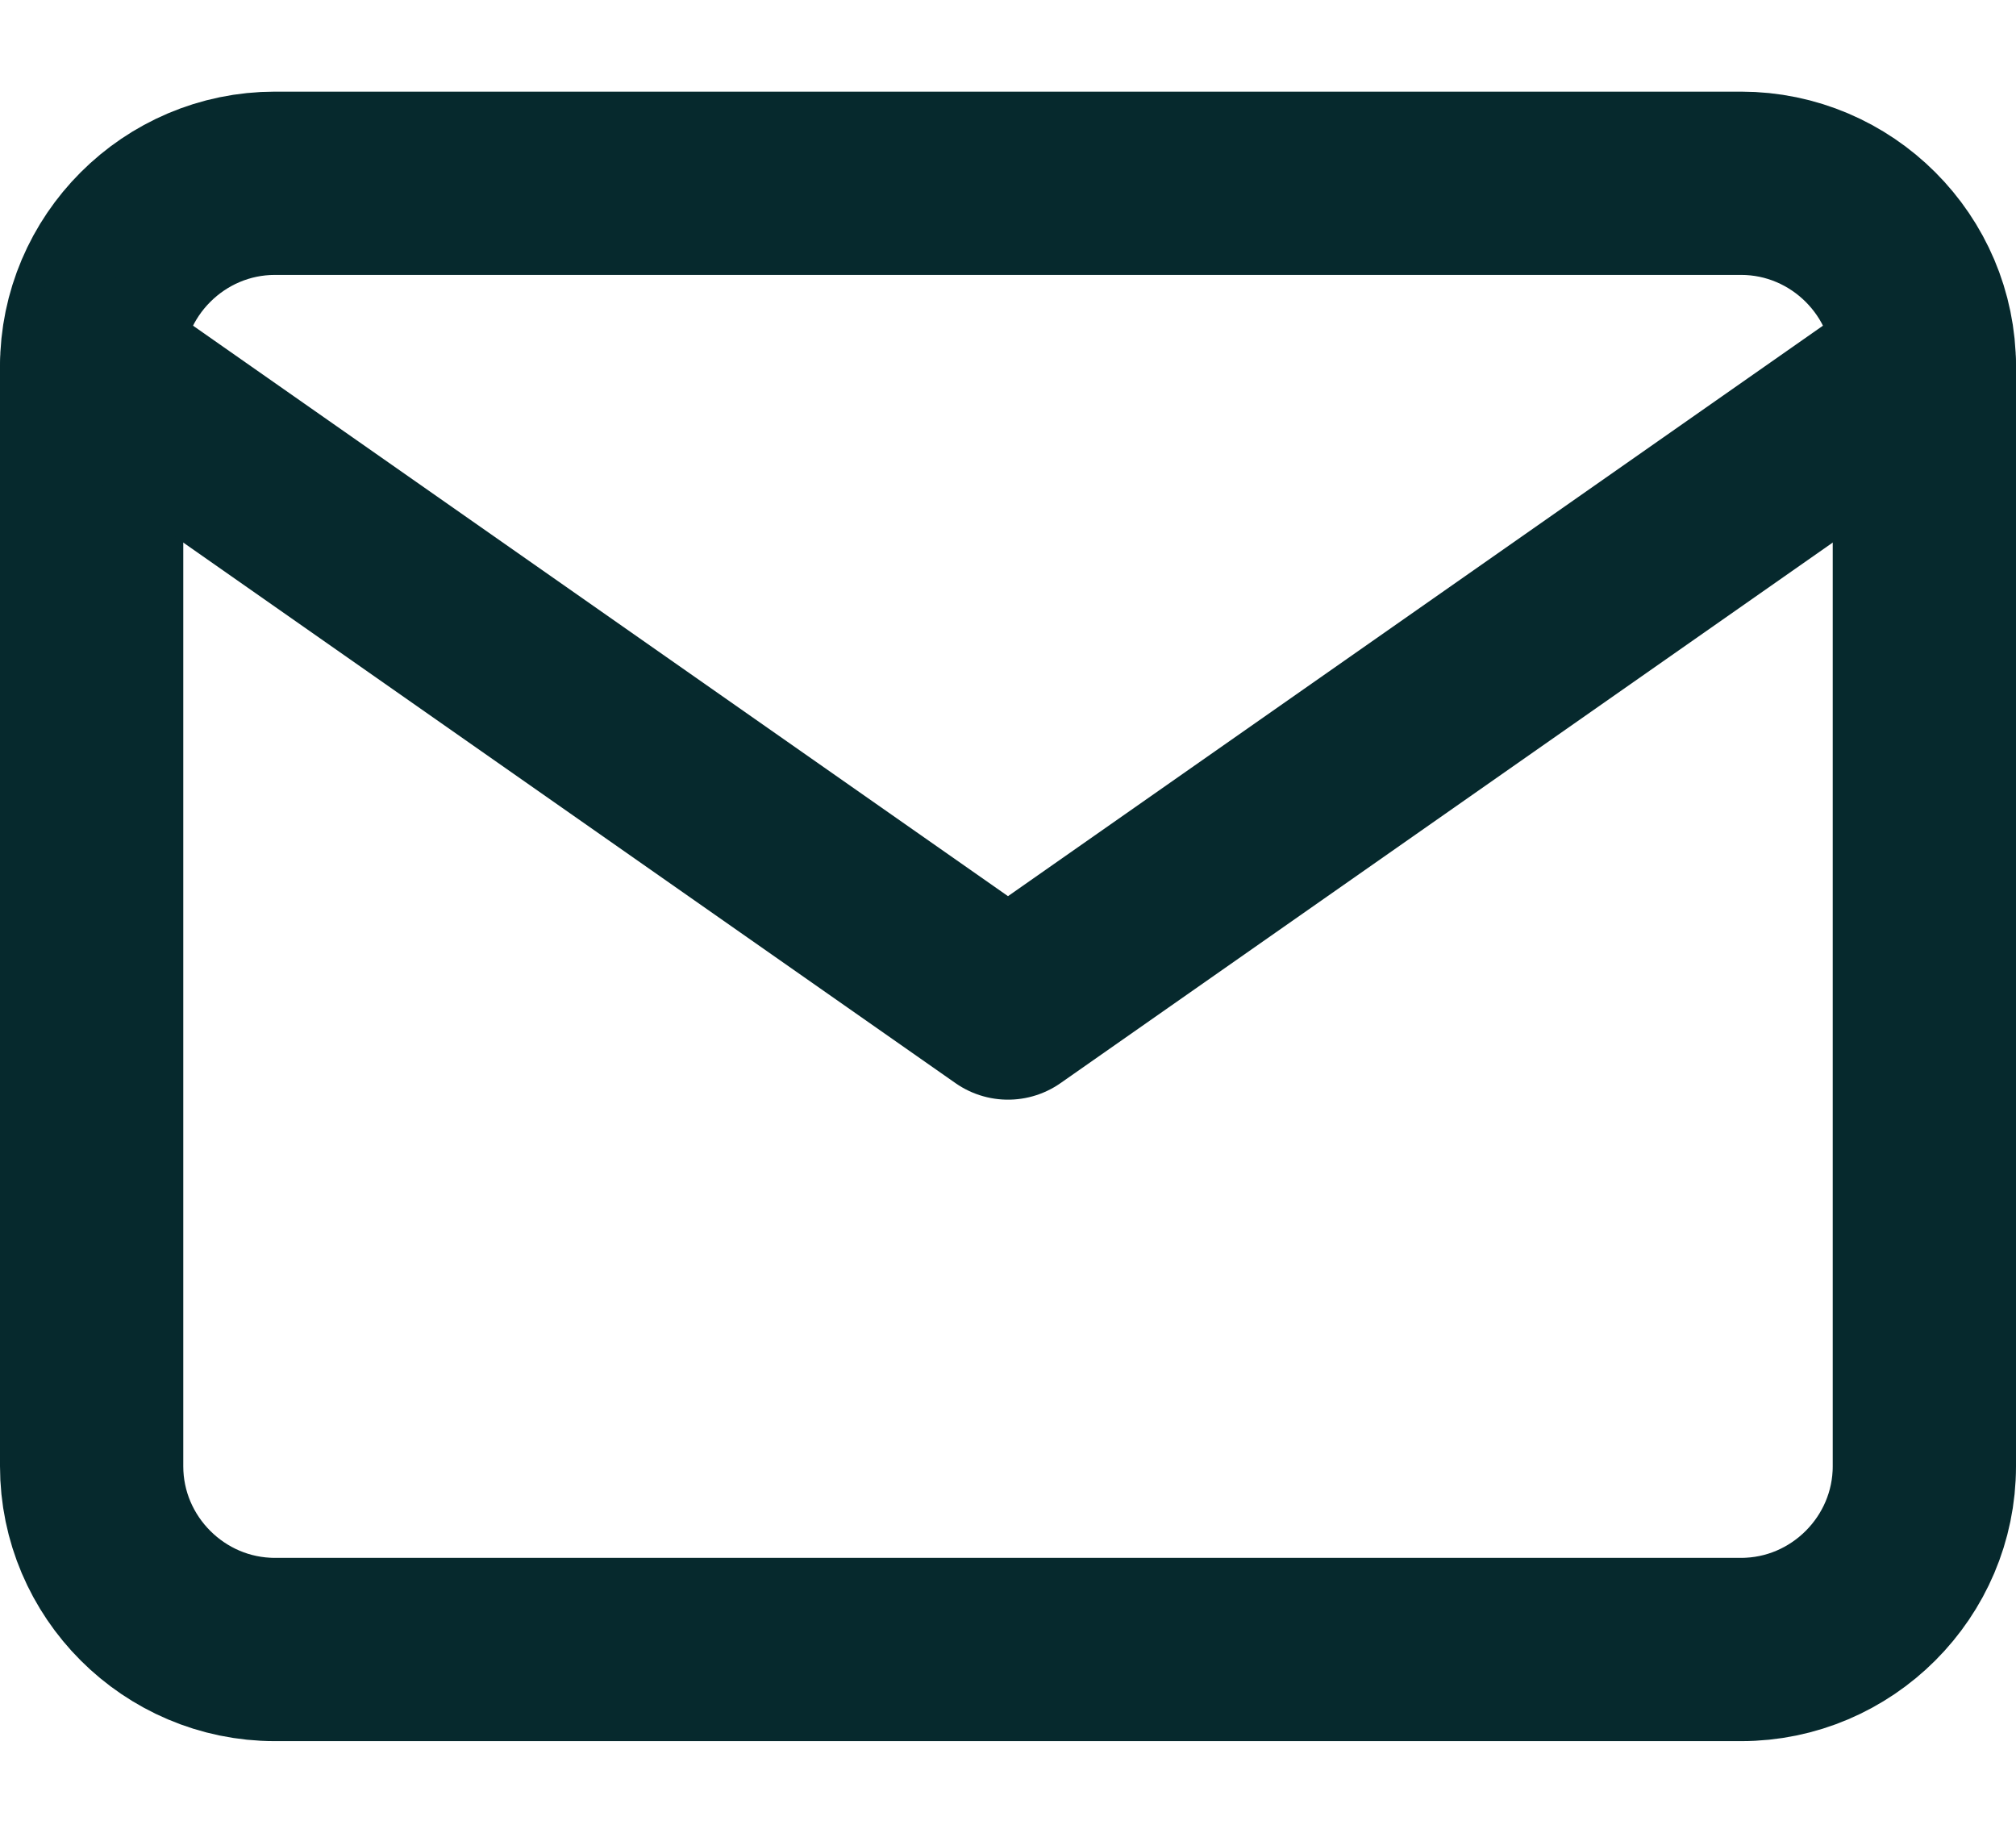 <svg width="11" height="10" viewBox="0 0 11 10" fill="none" xmlns="http://www.w3.org/2000/svg">
<path d="M1.5 1H9.5C10.05 1 10.5 1.45 10.5 2V8C10.5 8.55 10.05 9 9.5 9H1.5C0.95 9 0.5 8.55 0.5 8V2C0.5 1.45 0.95 1 1.5 1Z" stroke="#06292D" stroke-linecap="round" stroke-linejoin="round"/>
<path d="M10.5 2L5.5 5.5L0.5 2" stroke="#06292D" stroke-linecap="round" stroke-linejoin="round"/>
</svg>
